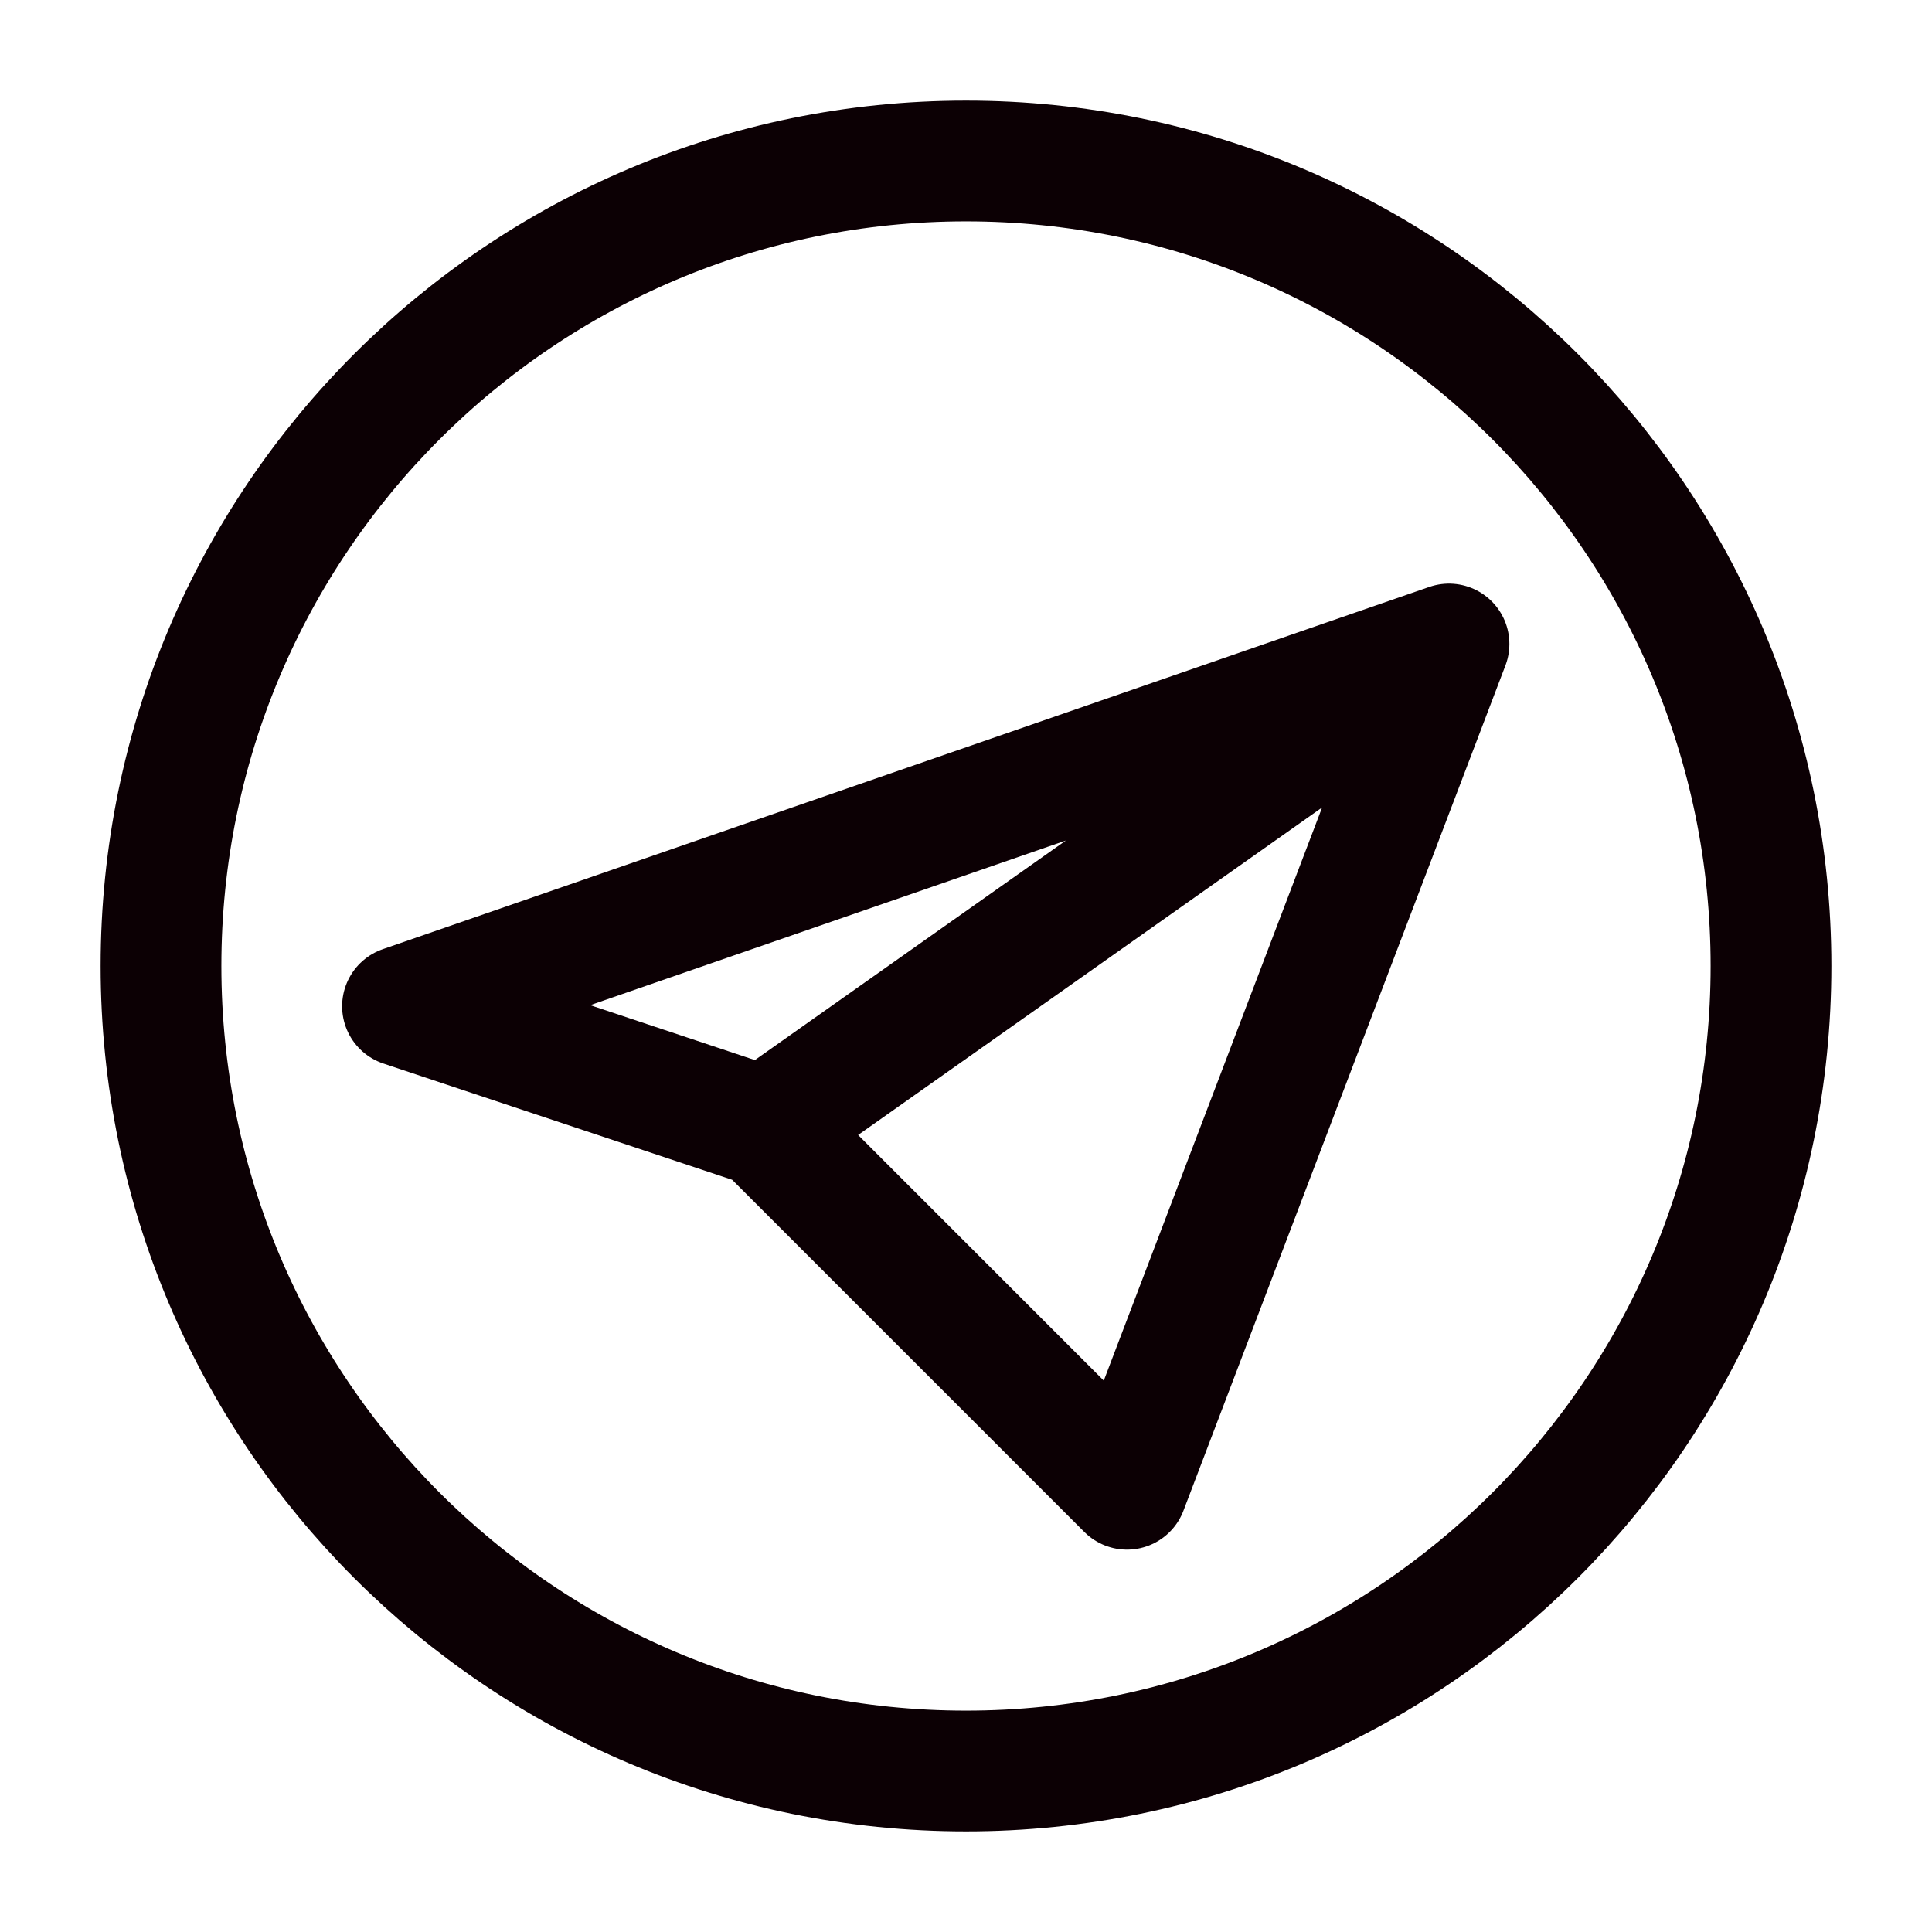 <?xml version="1.0" encoding="UTF-8"?> <svg xmlns="http://www.w3.org/2000/svg" width="24" height="24" viewBox="0 0 24 24" fill="none"><path d="M18 8L5 12.5L9.5 14M18 8L9.5 14M18 8L14 18.5L9.5 14" stroke="#0C0004" stroke-width="1.5" stroke-linecap="round" stroke-linejoin="round"></path><path d="M12 22C17.523 22 22 17.523 22 12C22 6.477 17.523 2 12 2C6.477 2 2 6.477 2 12C2 17.523 6.477 22 12 22Z" stroke="#0C0004" stroke-width="1.5" stroke-linecap="round" stroke-linejoin="round"></path></svg> 